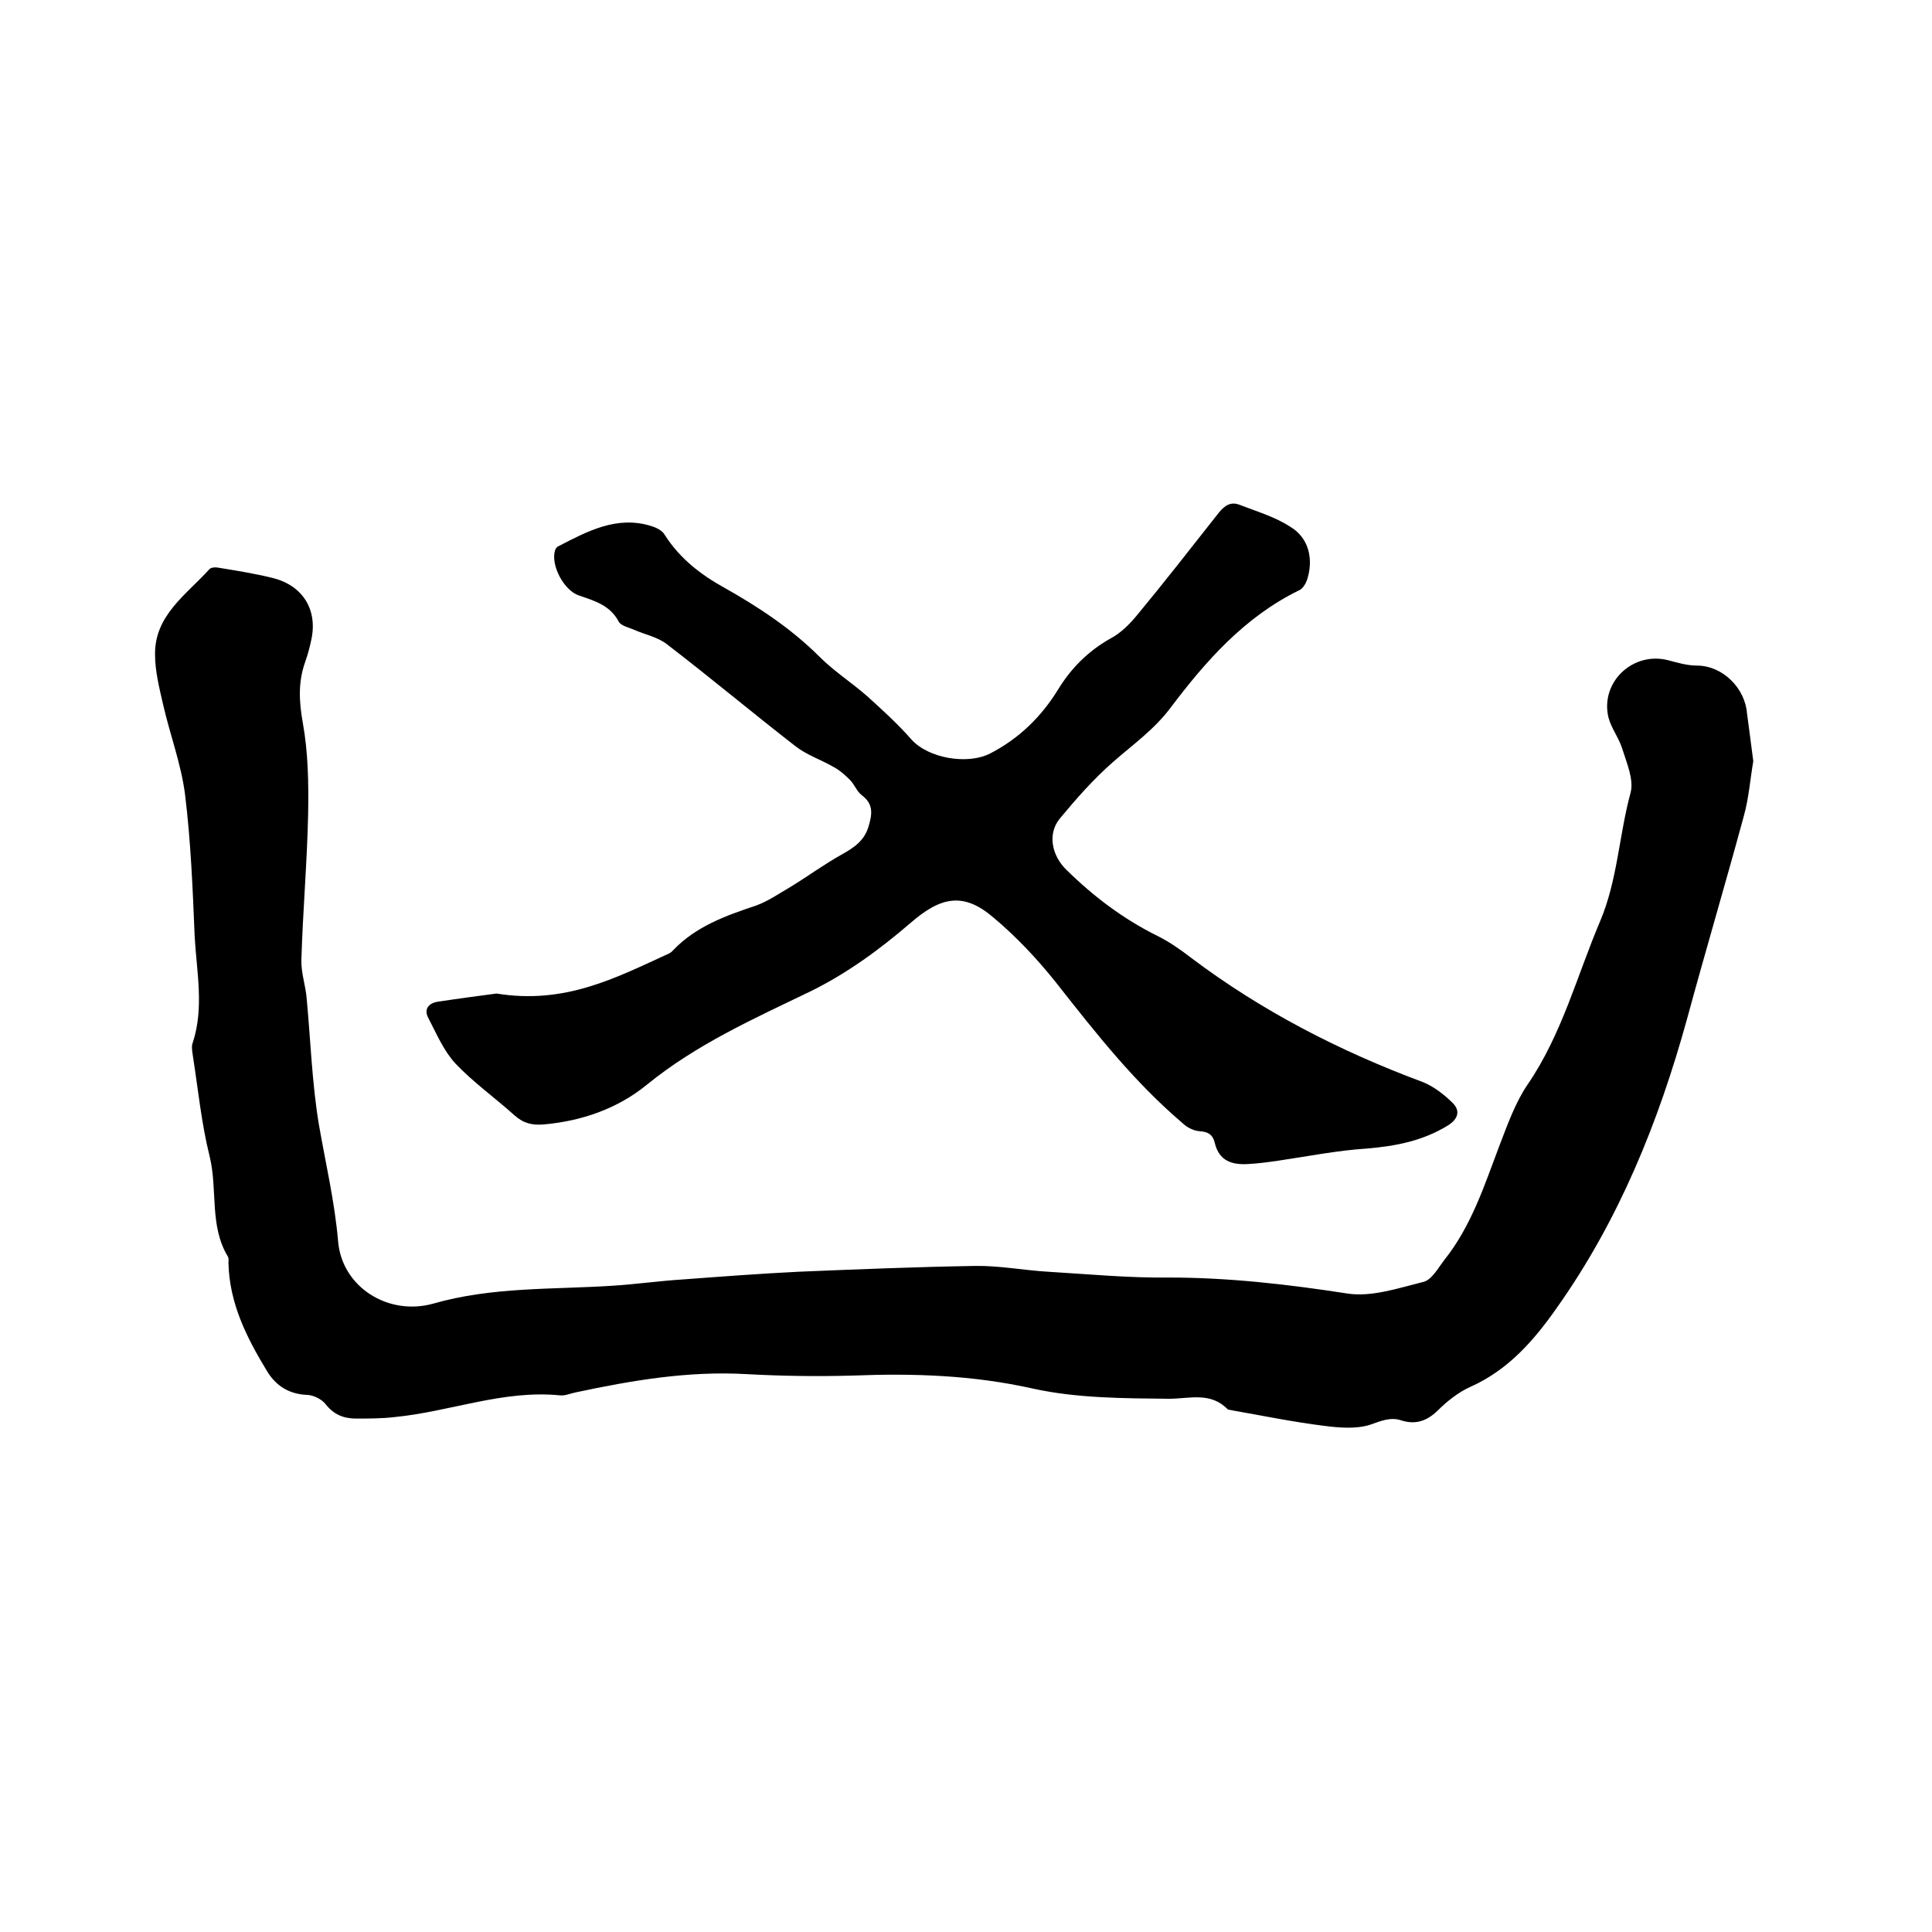 <svg enable-background="new 0 0 400 400" viewBox="0 0 400 400" xmlns="http://www.w3.org/2000/svg"><path d="m363 157.6c-.6 3.4-.9 7.6-2 11.5-3.8 14-7.9 27.8-11.7 41.8-5.9 21.4-14.1 41.7-27 59.9-4.7 6.7-10 12.8-17.8 16.3-2.5 1.1-4.9 3-6.9 5-2.2 2.1-4.5 2.9-7.4 2-2.3-.8-4.3.1-6.6.9-2.9.9-6.4.6-9.5.2-6.4-.8-12.7-2.1-19-3.2-.3-.1-.7-.1-.9-.2-3.6-3.7-7.9-2.2-12.2-2.2-9.4-.1-19-.1-28.1-2.1-12.5-2.8-24.8-3.2-37.4-2.7-7.3.2-14.6.1-21.9-.3-12.1-.7-23.8 1.3-35.5 3.8-1 .2-2.1.7-3.1.6-11.8-1.2-22.9 3.4-34.4 4.5-2.6.3-5.3.3-7.9.3-2.5 0-4.6-.8-6.3-3-.8-1-2.4-1.8-3.7-1.9-3.8-.1-6.6-1.9-8.4-4.9-4.2-6.9-7.8-14-8-22.4 0-.4.1-.9-.1-1.3-3.9-6.4-2.1-13.9-3.8-20.8-1.7-6.8-2.4-14-3.5-21-.1-.8-.3-1.8 0-2.5 2.4-7.3.8-14.7.4-22.1-.4-9.8-.8-19.7-2-29.4-.8-6.2-3.1-12.3-4.5-18.4-.8-3.5-1.7-7-1.7-10.5-.1-8.1 6.5-12.4 11.2-17.6.3-.4 1.2-.5 1.7-.4 3.7.6 7.5 1.2 11.2 2.1 6.5 1.5 9.7 6.7 8.2 13.1-.3 1.4-.7 2.9-1.2 4.3-1.5 4.2-1.3 8.2-.5 12.7 1.1 6.1 1.2 12.4 1.1 18.6-.2 10.1-1.1 20.2-1.4 30.4-.1 2.7.9 5.4 1.1 8.1.8 8.6 1.1 17.4 2.5 25.9 1.4 8.1 3.3 16.1 4 24.3.8 9.5 10.4 15.5 19.7 12.9 12.2-3.5 24.7-2.9 37.1-3.7 4.8-.3 9.7-1 14.5-1.3 8-.6 16-1.2 24-1.6 12.1-.5 24.3-1 36.5-1.2 5-.1 10.1.9 15.2 1.2 8.3.5 16.7 1.3 25 1.2 12.4 0 24.6 1.4 36.9 3.3 5 .8 10.6-1.1 15.8-2.4 1.7-.4 3-2.8 4.3-4.5 5.6-7 8.3-15.4 11.4-23.6 1.7-4.4 3.3-9 5.9-12.8 7.1-10.4 10.2-22.5 15-33.8 3.6-8.5 3.9-17.8 6.3-26.6.7-2.7-.8-6.1-1.7-9-.7-2.3-2.3-4.3-2.9-6.6-1.7-7.3 5.1-13.7 12.4-11.8 1.9.5 3.9 1.1 5.9 1.1 5.4 0 10 4.7 10.4 9.9.4 2.9.8 6.1 1.3 9.9z"/><path d="m102.8 205.7c14.1 2.3 24.6-3.2 35.3-8.1.5-.2 1-.5 1.3-.9 4.7-4.9 10.8-7.1 17.1-9.2 2.5-.9 4.8-2.5 7.2-3.9 3.6-2.2 7-4.7 10.6-6.7 2.5-1.4 4.6-2.8 5.5-5.7.7-2.4 1.2-4.6-1.3-6.5-1.1-.8-1.6-2.3-2.5-3.2-1-1-2.1-2-3.4-2.7-2.6-1.5-5.6-2.5-7.9-4.3-8.9-6.9-17.6-14.2-26.6-21.1-1.9-1.5-4.5-2-6.8-3-1.1-.5-2.7-.8-3.2-1.7-1.8-3.4-5-4.3-8.2-5.4-3.1-1-5.9-6.2-5-9.3.1-.4.4-.8.7-.9 6-3.1 12.1-6.4 19.2-4.2 1 .3 2.3.9 2.8 1.8 3.1 4.9 7.5 8.3 12.4 11 7.1 4 13.9 8.5 19.7 14.3 3 3 6.6 5.3 9.8 8.1 3.2 2.9 6.4 5.8 9.2 9 3.5 3.9 11.6 5.3 16.3 2.9 6-3.1 10.6-7.6 14.1-13.3 2.7-4.4 6.2-7.9 10.8-10.5 2.1-1.1 3.9-2.9 5.4-4.7 5.8-7 11.4-14.2 17-21.3 1.2-1.5 2.5-2.4 4.3-1.7 3.6 1.4 7.4 2.5 10.6 4.6 3.8 2.3 4.8 6.7 3.4 11-.3.8-.9 1.8-1.6 2.1-11.3 5.5-19.4 14.7-26.7 24.4-3.4 4.5-7.8 7.6-11.9 11.2-4 3.5-7.6 7.6-11 11.7-2.6 3.2-1.6 7.7 1.4 10.6 5.6 5.5 11.8 10.2 18.9 13.7 2.4 1.2 4.7 2.8 6.9 4.5 14.6 11 30.7 19.3 47.9 25.7 2.3.9 4.5 2.6 6.3 4.4 1.5 1.5 1.2 3.2-1 4.6-5.2 3.2-10.8 4.3-16.9 4.8-6.1.4-12.1 1.6-18.2 2.5-2.1.3-4.2.6-6.3.7-3.3.2-6-.6-6.9-4.4-.4-1.7-1.4-2.3-3.2-2.4-1.2-.1-2.6-.8-3.5-1.7-10-8.5-18-18.7-26.1-29-3.9-4.9-8.3-9.6-13.1-13.6-6.1-5.2-10.8-4.3-17.1 1.2-6.4 5.5-13.1 10.4-20.6 14.1-11.8 5.7-23.7 11-34 19.4-6 4.9-13.4 7.5-21.3 8.2-2.4.2-4.2-.2-6.1-1.9-4-3.6-8.5-6.8-12.2-10.7-2.4-2.6-3.9-6.1-5.6-9.4-1-1.8 0-3.1 1.9-3.4 4.6-.7 9.2-1.3 12.2-1.7z"/></svg>
